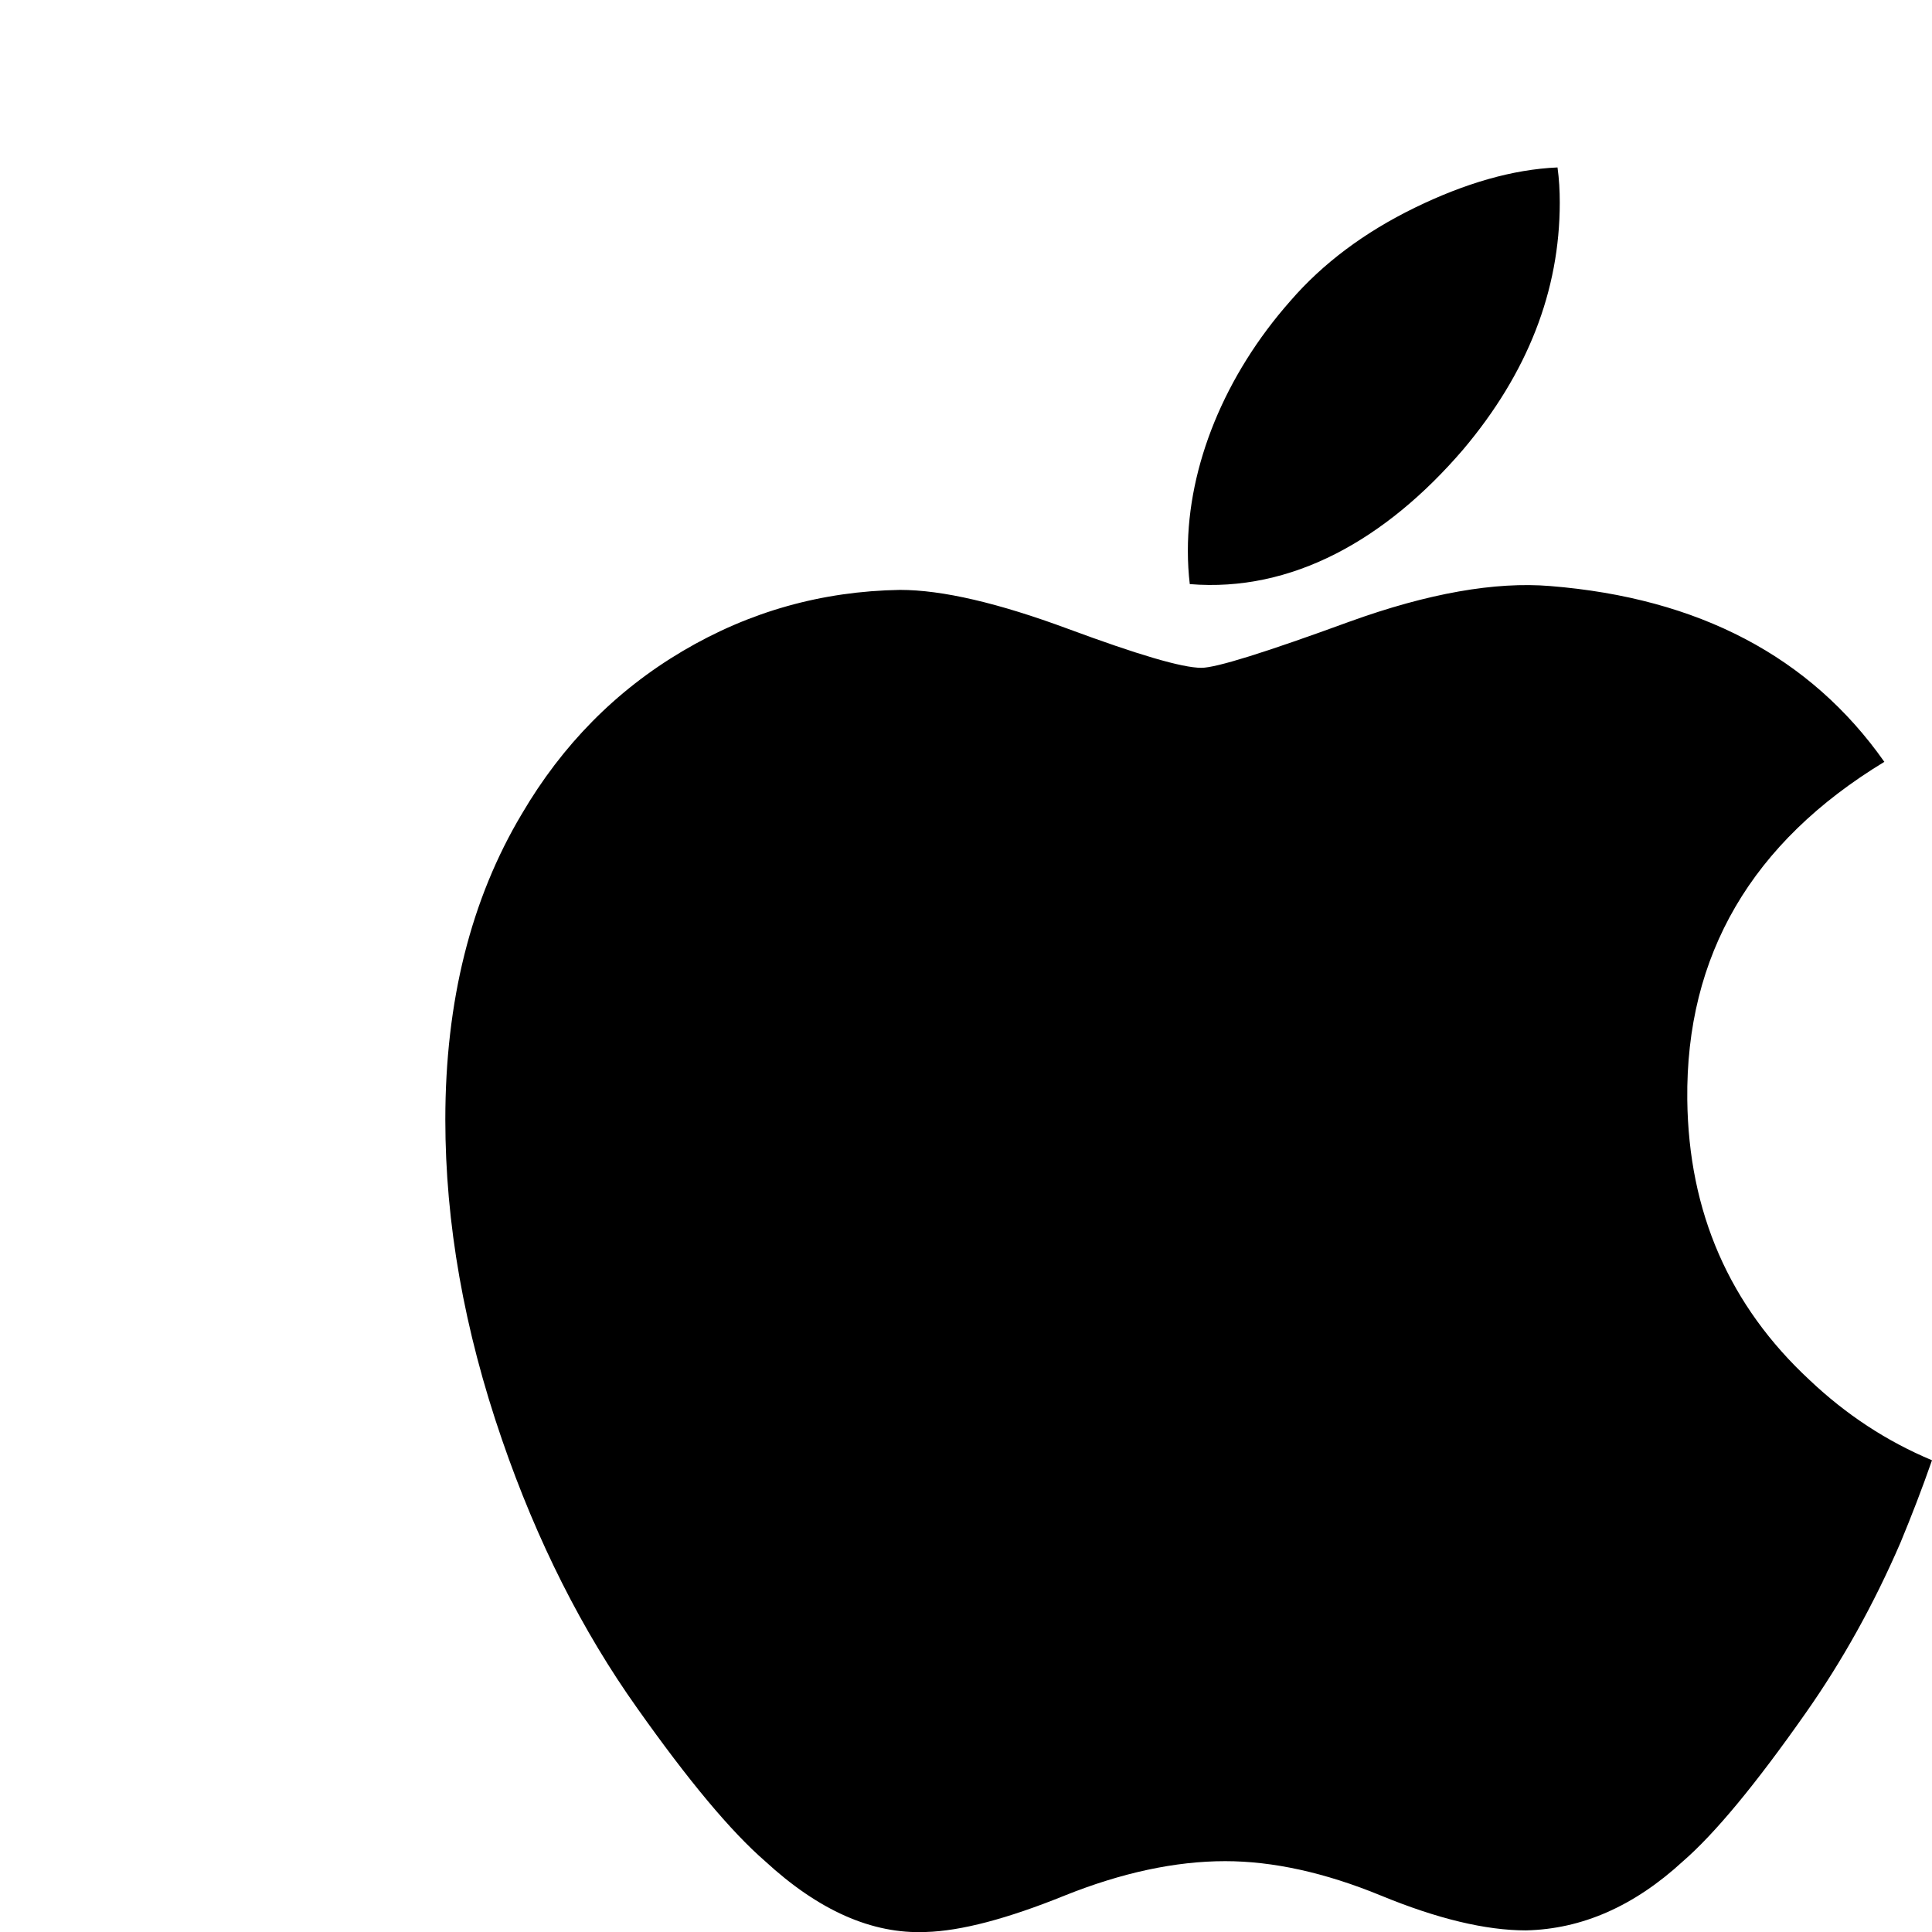 <?xml version="1.0" encoding="utf-8"?>
<!-- Generator: Adobe Illustrator 25.0.1, SVG Export Plug-In . SVG Version: 6.00 Build 0)  -->
<svg version="1.1" id="Layer_1" xmlns="http://www.w3.org/2000/svg" xmlns:xlink="http://www.w3.org/1999/xlink" x="0px" y="0px"
	 viewBox="0 0 600 600" style="enable-background:new 0 0 600 600;" xml:space="preserve">
<path id="path4" d="M590.2,479.1c-8.3,19.2-18.1,36.8-29.5,53c-15.5,22.1-28.2,37.4-38,45.9c-15.2,14-31.4,21.1-48.8,21.5
	c-12.5,0-27.5-3.6-45-10.8S395.2,578,380.5,578c-15.5,0-32.2,3.6-49.9,10.7c-17.8,7.2-32.2,11-43.1,11.3c-16.7,0.7-33.3-6.7-49.9-22
	c-10.6-9.2-23.8-25-39.7-47.5c-17-23.9-31.1-51.7-42-83.4c-11.8-34.2-17.6-67.3-17.6-99.4c0-36.7,7.9-68.4,23.8-95
	c12.5-21.3,29.1-38.2,49.9-50.5s43.3-18.6,67.5-19c13.2,0,30.6,4.1,52.2,12.1s35.4,12.1,41.4,12.1c4.6,0,19.9-4.8,45.9-14.3
	c24.6-8.9,45.4-12.5,62.4-11.1c46.1,3.7,80.8,21.9,103.8,54.6c-41.2,25-61.7,60-61.2,104.9c0.4,35,13.1,64,38,87.1
	c11.3,10.7,23.9,19,38,24.9C596.9,462.4,593.6,470.9,590.2,479.1L590.2,479.1z M484.4,62.9c0,27.4-10,53-30,76.7
	c-24.1,28.1-53.3,44.4-84.9,41.8c-0.4-3.3-0.6-6.8-0.6-10.4c0-26.3,11.4-54.4,31.8-77.5c10.1-11.7,23.1-21.4,38.7-29
	s30.4-11.9,44.3-12.5C484.2,55.6,484.4,59.2,484.4,62.9L484.4,62.9z"/>
</svg>

